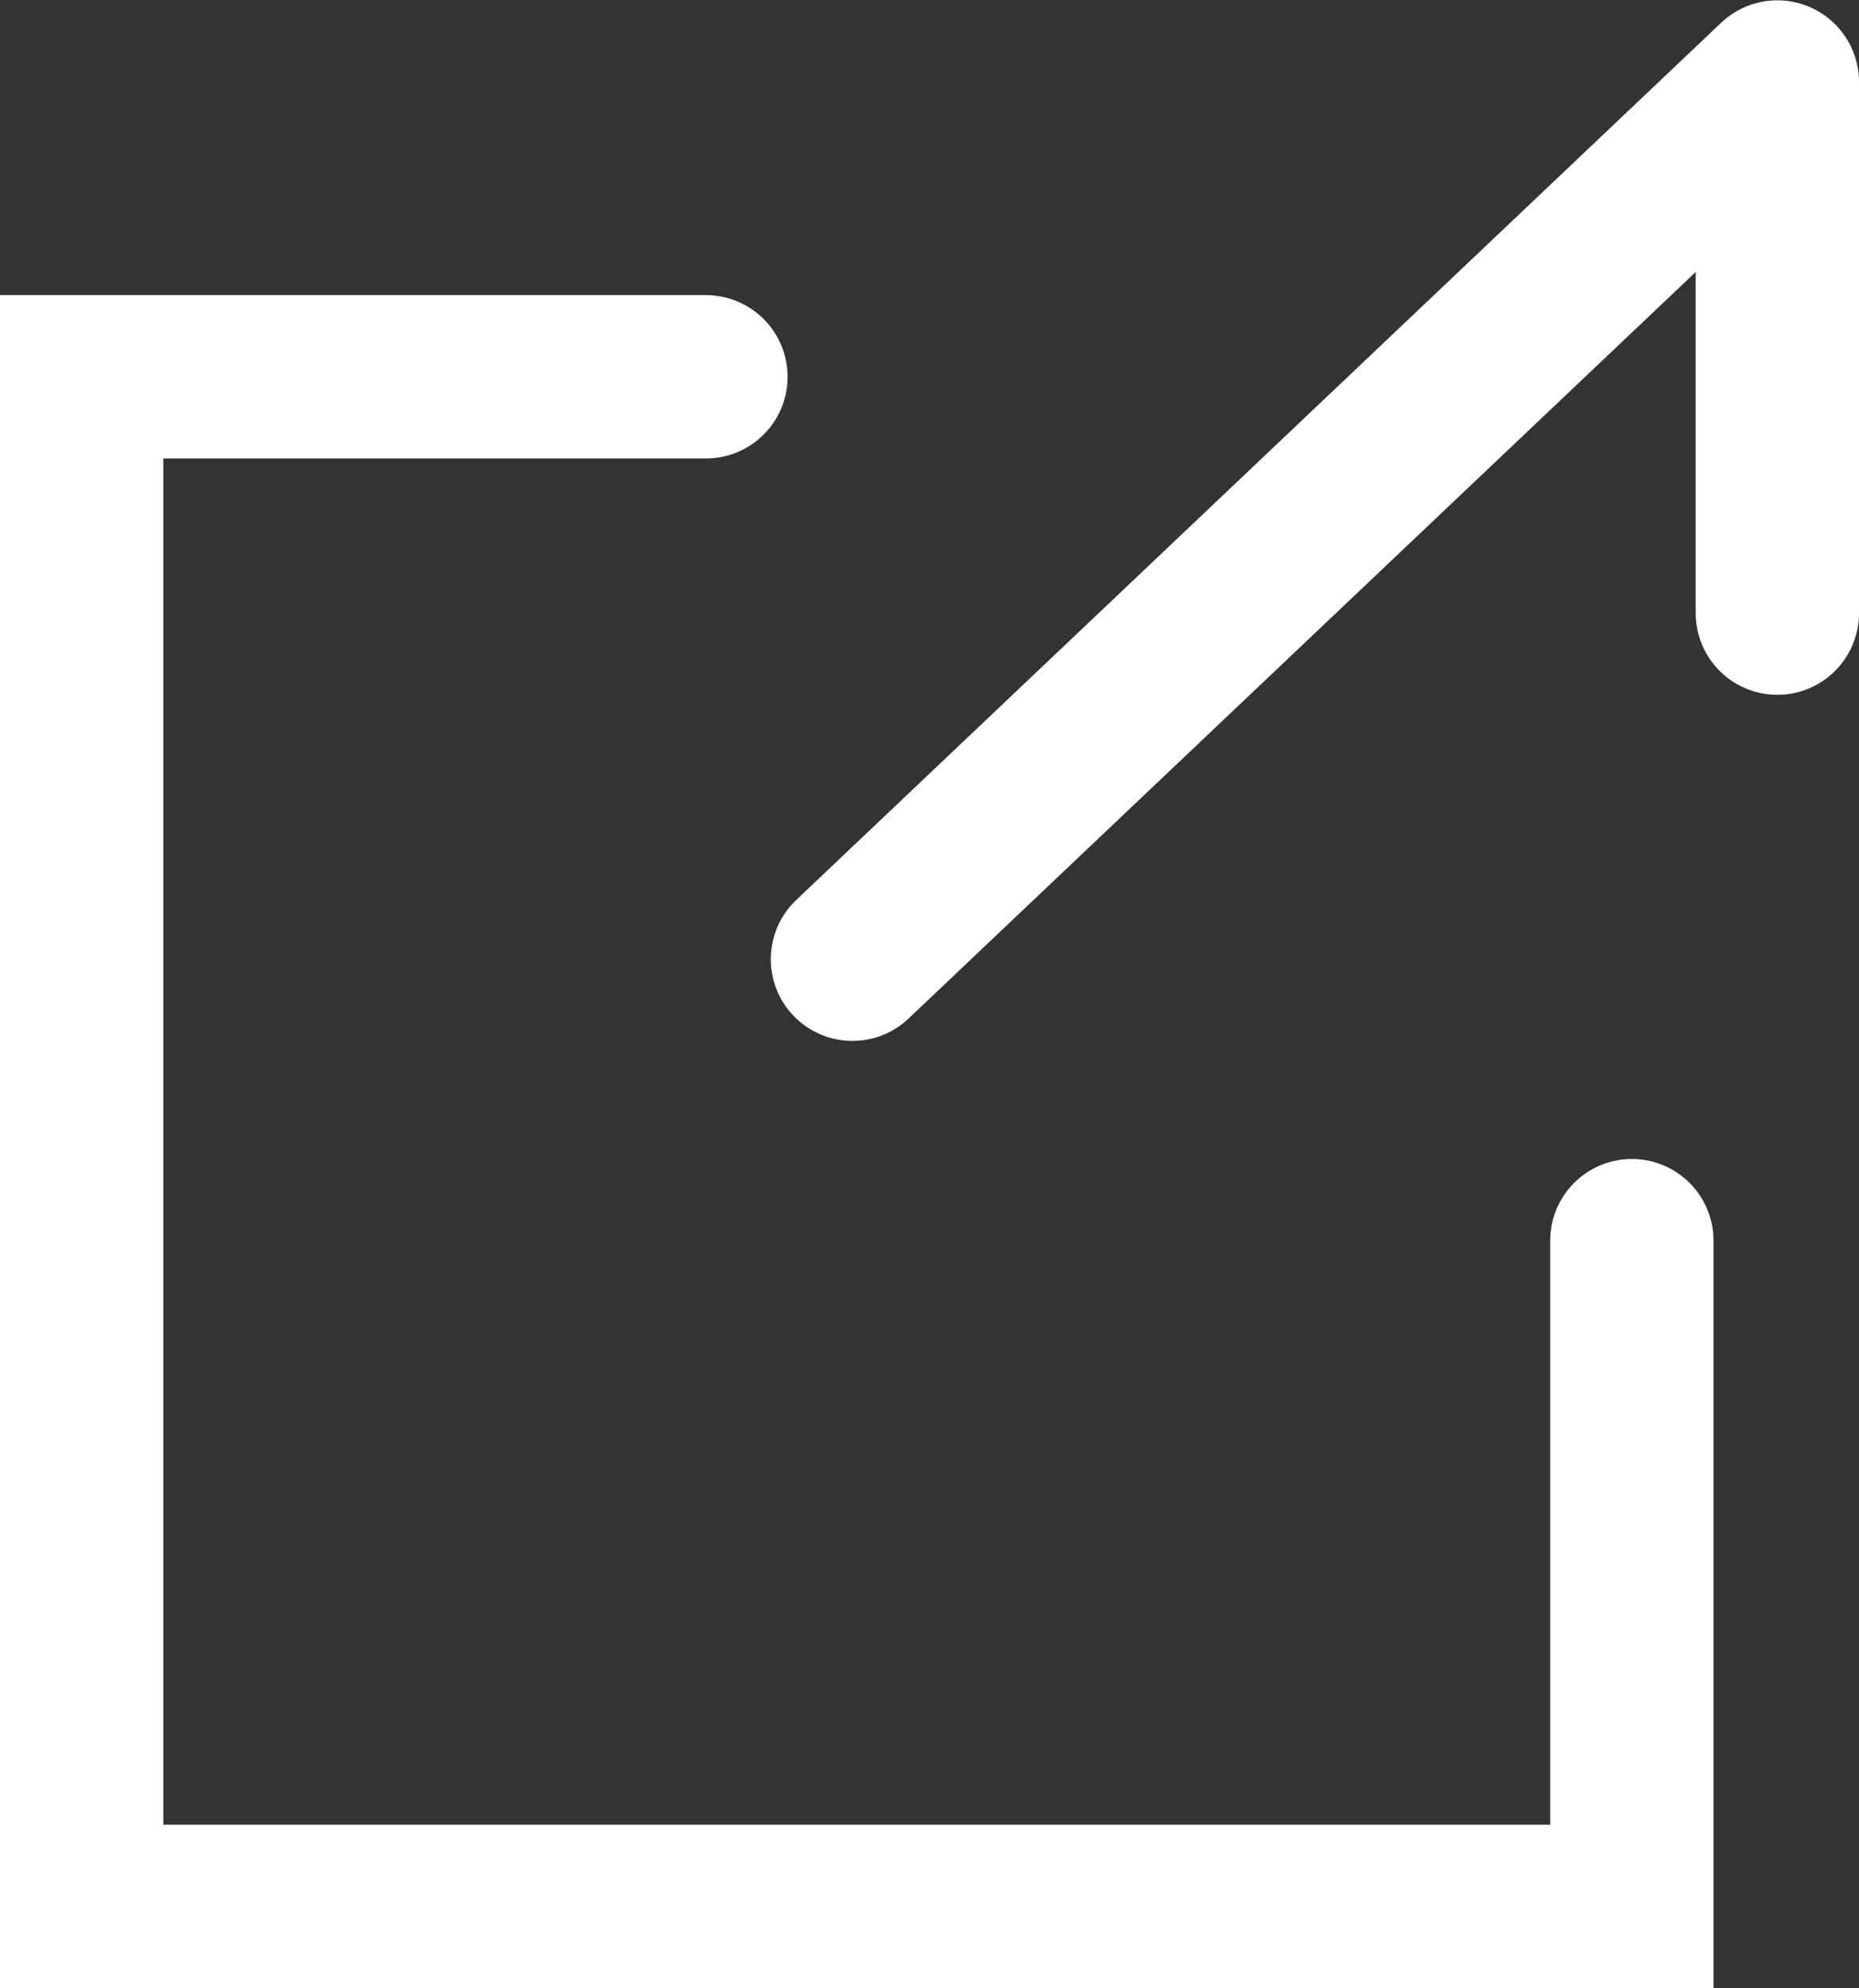 <svg xmlns="http://www.w3.org/2000/svg" width="11.384" height="12.172" viewBox="0 0 11.384 12.172">
  <rect x="0" y="0" width="11.384" height="12.172" fill="#333333" stroke="none"/>
  <g id="ico_外部リンク" transform="translate(4853.139 22735.799)">
    <path id="パス_5983" data-name="パス 5983" d="M-4849.816-22733.492h-3.823v9.365h9.493v-4.076" transform="translate(1)" fill="none" stroke="#fff" stroke-linecap="round" stroke-width="1"/>
    <path id="パス_5982" data-name="パス 5982" d="M-4846.919-22730.791l5.664-5.371v3.252" transform="translate(-1 0.865)" fill="none" stroke="#fff" stroke-linecap="round" stroke-linejoin="round" stroke-width="1"/>
  </g>
</svg>
